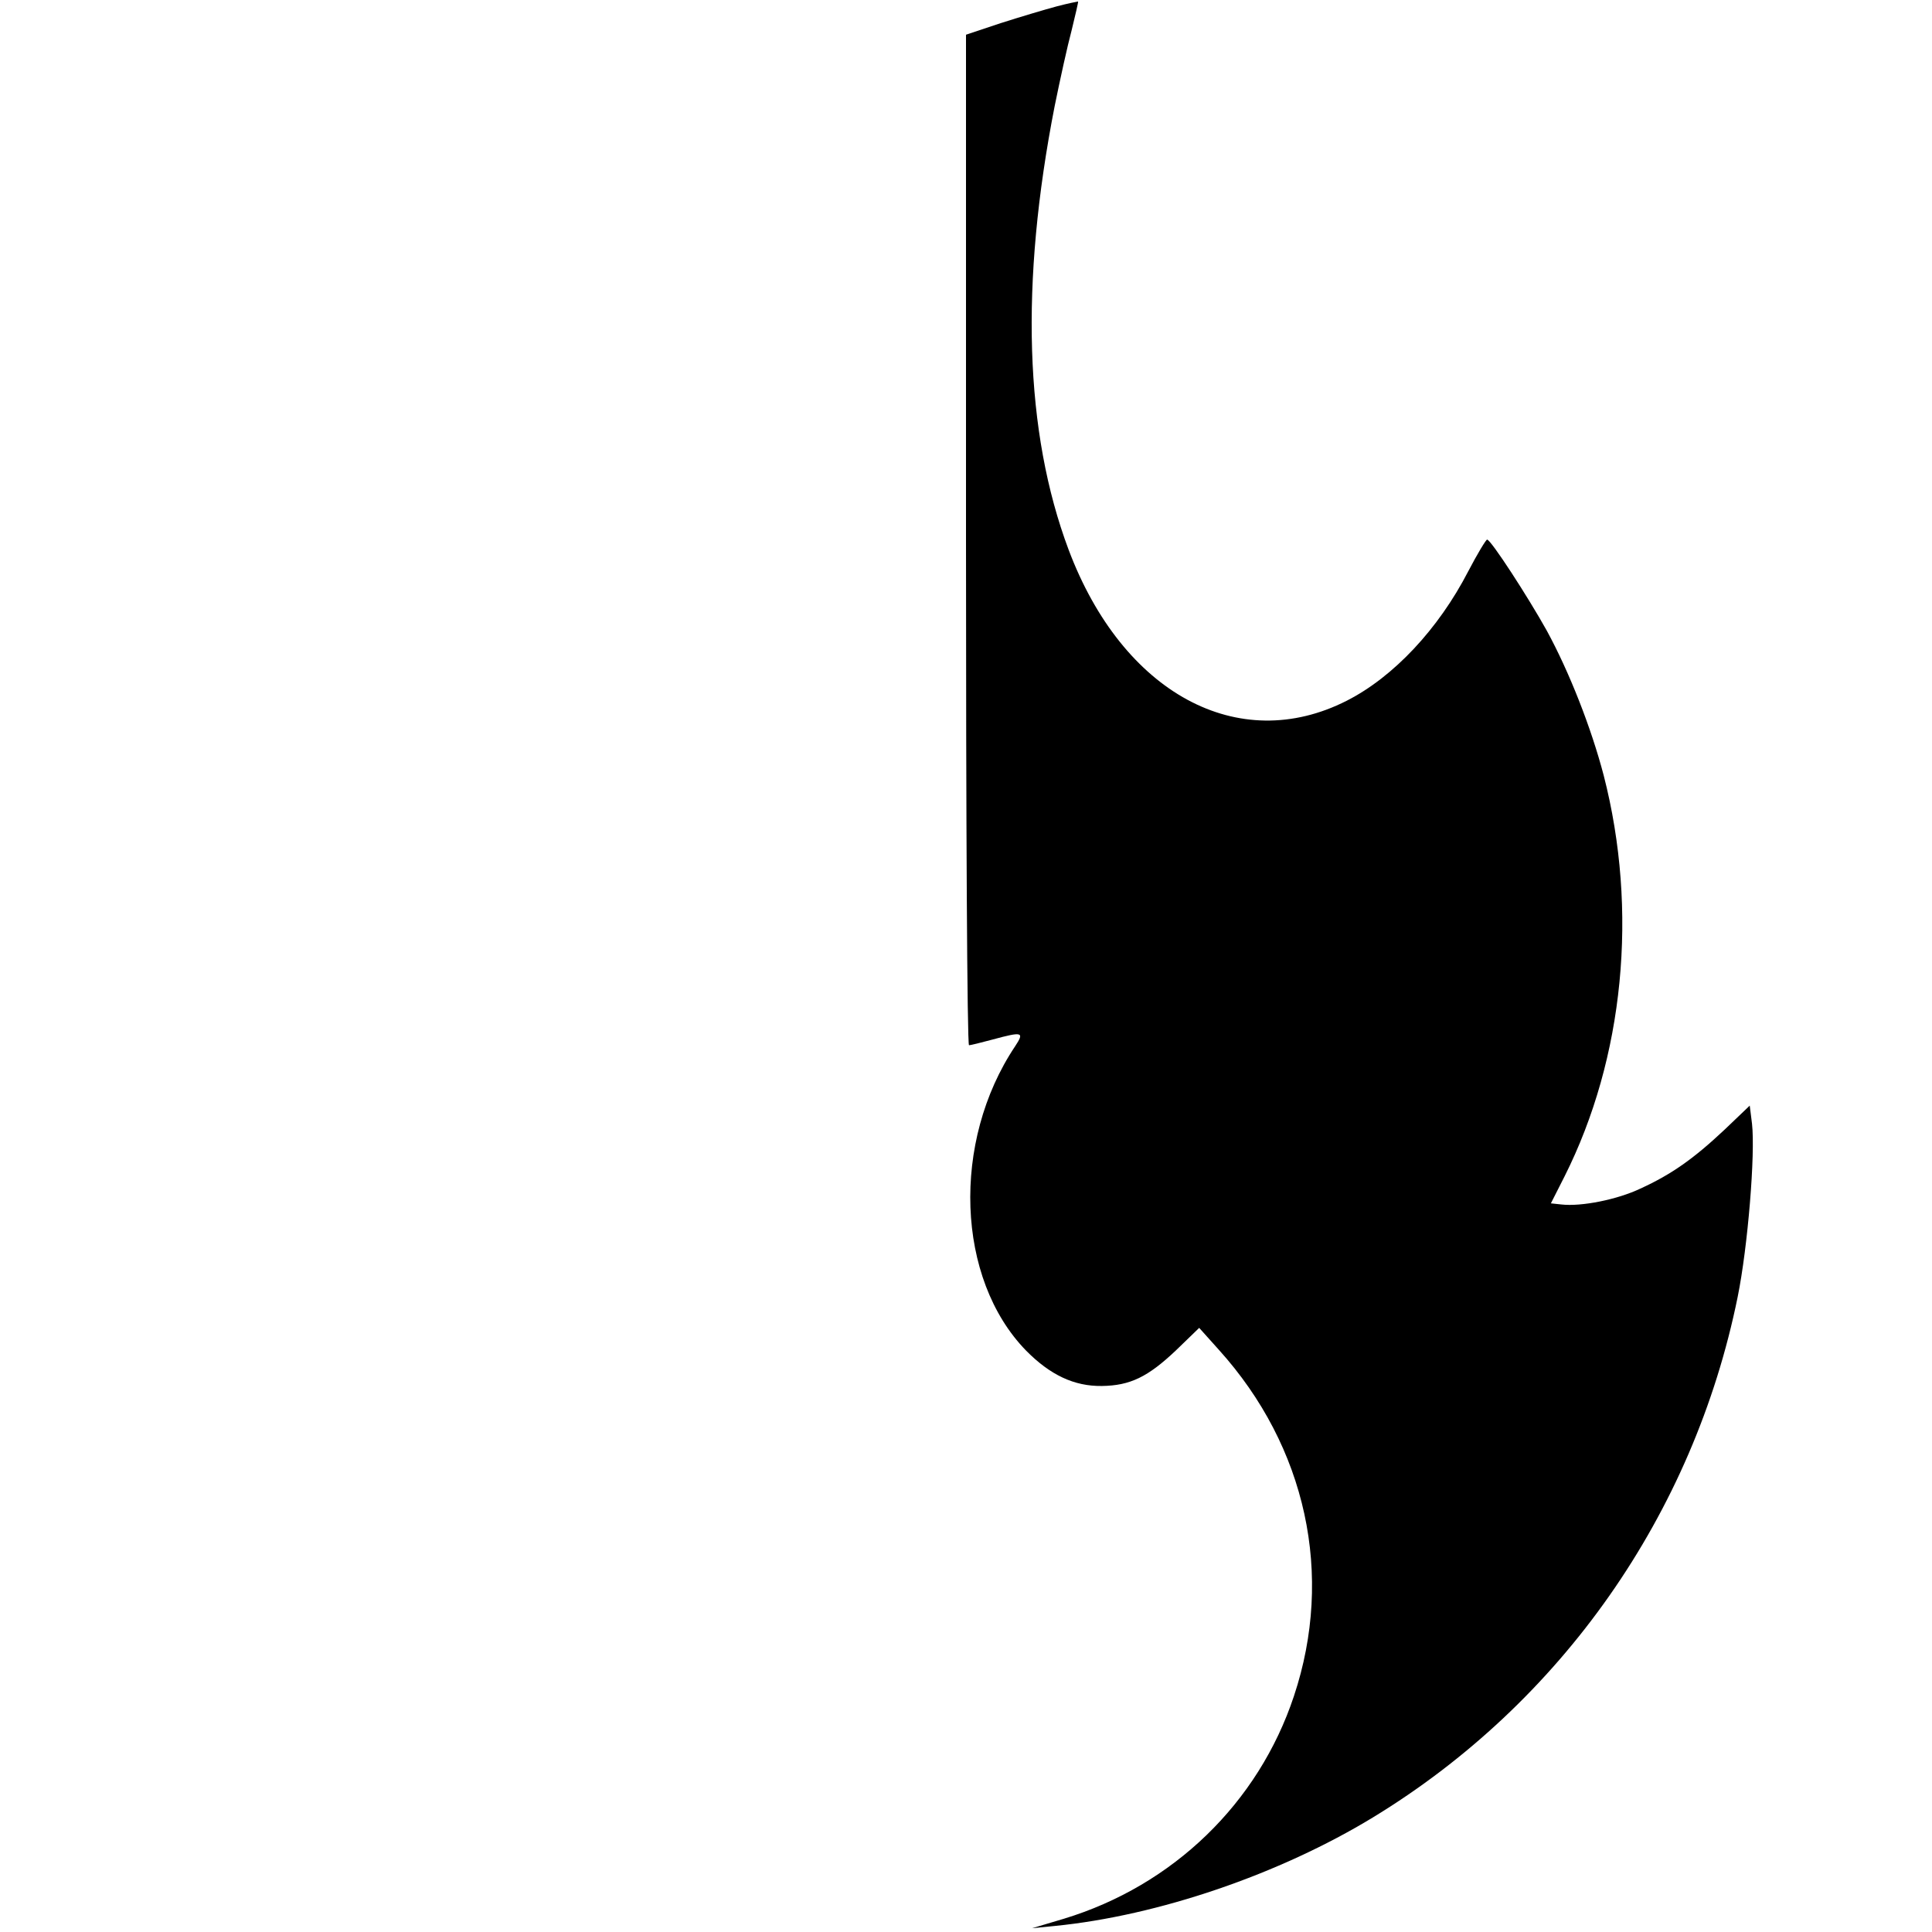 <?xml version="1.0" standalone="no"?>
<!DOCTYPE svg PUBLIC "-//W3C//DTD SVG 20010904//EN"
 "http://www.w3.org/TR/2001/REC-SVG-20010904/DTD/svg10.dtd">
<svg version="1.0" xmlns="http://www.w3.org/2000/svg"
 width="512pt" height="512pt" viewBox="0 0 512 512"
 preserveAspectRatio="xMidYMid meet">

<g transform="translate(0,512) scale(0.1,-0.1)"
fill="#000000" stroke="none">
<path d="M2800 5103 c-30 -8 -97 -28 -147 -44 l-93 -31 0 -1339 c0 -736 3
-1339 8 -1339 4 0 32 7 62 15 81 22 85 20 60 -18 -169 -253 -156 -616 29 -806
64 -65 128 -95 201 -94 75 1 122 24 196 94 l62 60 52 -58 c232 -257 306 -597
199 -918 -94 -283 -320 -502 -610 -590 l-84 -25 60 6 c274 27 596 137 844 288
499 304 849 803 966 1379 27 133 47 379 38 459 l-6 48 -67 -64 c-82 -77 -140
-118 -223 -156 -61 -29 -156 -48 -209 -42 l-28 3 36 71 c158 314 196 705 104
1063 -33 126 -91 274 -151 384 -49 88 -148 241 -158 241 -3 0 -26 -38 -50 -84
-79 -153 -198 -280 -322 -343 -287 -146 -594 20 -737 400 -117 312 -129 706
-37 1176 14 69 34 160 45 201 10 41 18 75 17 76 -1 0 -27 -5 -57 -13z"/>
</g>
</svg>
